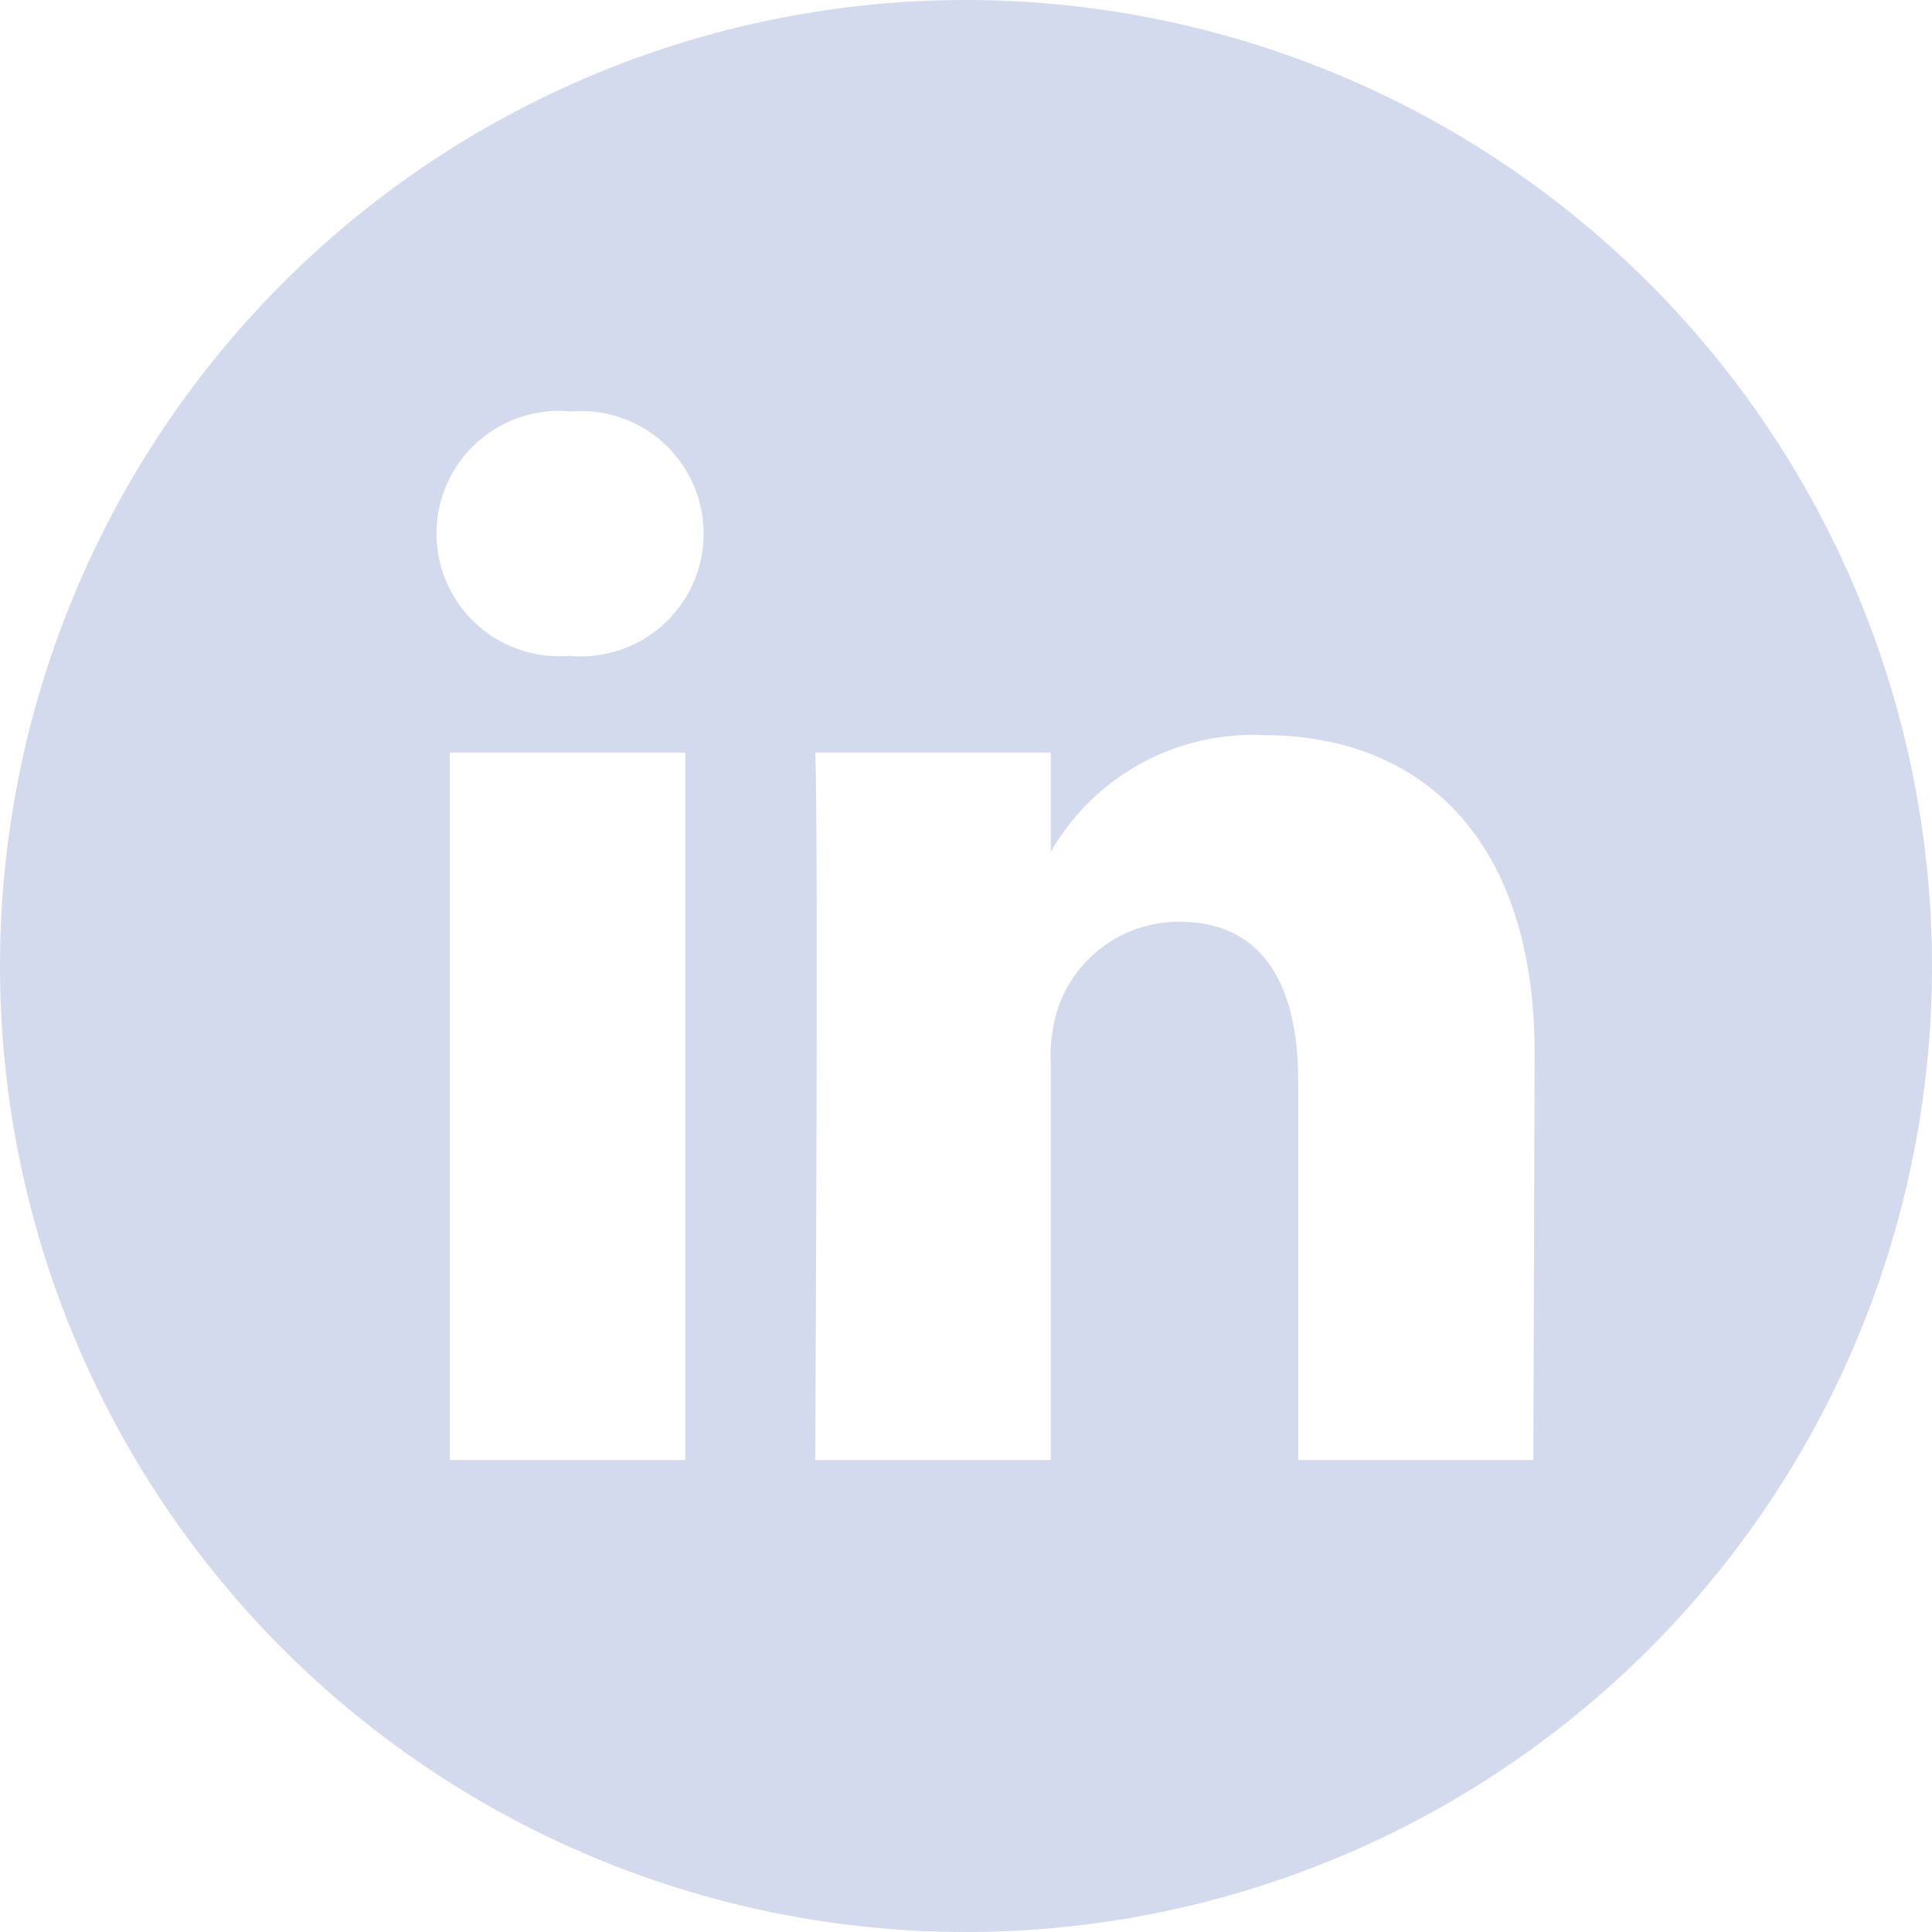 <svg xmlns="http://www.w3.org/2000/svg" viewBox="0 0 45.36 45.36"><defs><style>.cls-1{fill:#d3daed;}</style></defs><title>linkedin-icon</title><g id="Livello_2" data-name="Livello 2"><g id="Grid"><path class="cls-1" d="M22.68,0A22.68,22.68,0,1,0,45.36,22.68,22.69,22.69,0,0,0,22.68,0ZM16.09,34.28H10.56V17.67h5.53ZM13.33,15.4h0a2.88,2.88,0,1,1,.07-5.74,2.88,2.88,0,1,1,0,5.74ZM36,34.28H30.48V25.39c0-2.23-.8-3.75-2.8-3.75a3,3,0,0,0-2.83,2A3.66,3.66,0,0,0,24.67,25v9.28H19.14s.08-15,0-16.61h5.53V20a5.47,5.47,0,0,1,5-2.74c3.64,0,6.36,2.37,6.36,7.47Z"/></g></g></svg>